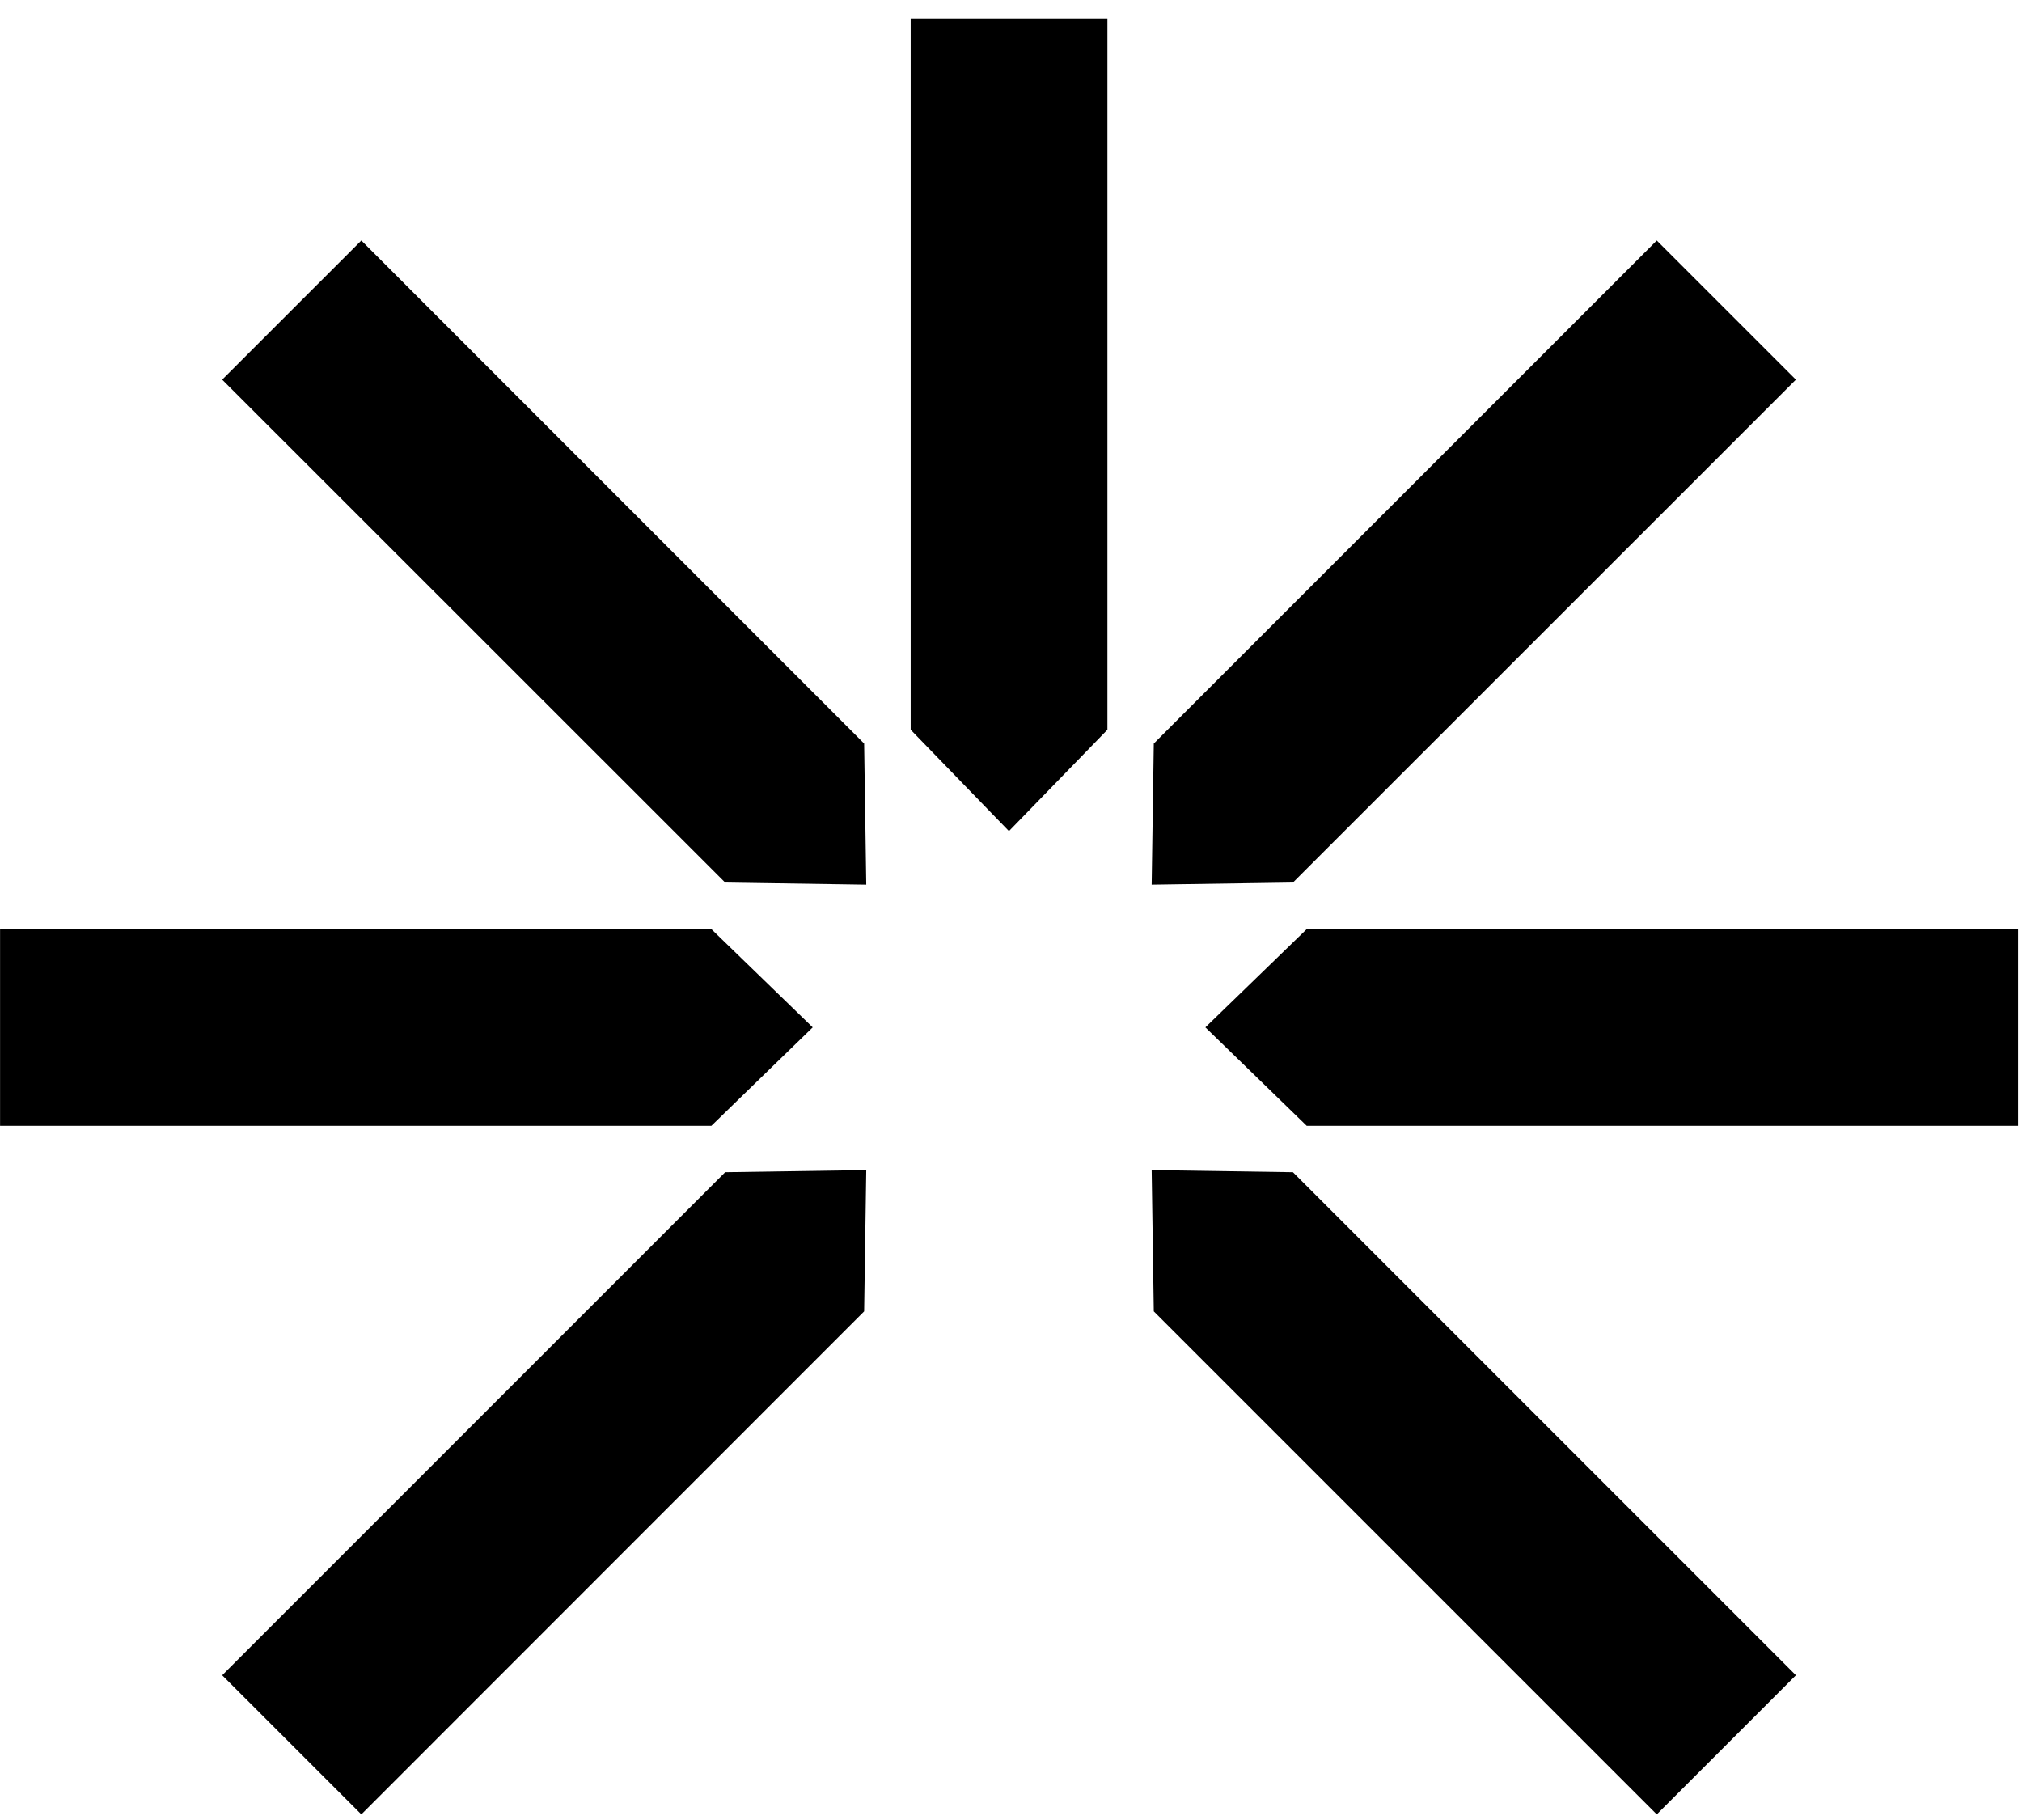 <svg width="60" height="54" viewBox="0 0 60 54" xmlns="http://www.w3.org/2000/svg">
<style>
    @media (prefers-color-scheme: dark) {path {fill: #ffffff;}}
</style>
<path d="M25.642 38.909L10.722 53.834L6.593 49.705L21.519 34.78L25.705 34.717L25.642 38.909Z" />
<path d="M21.108 33.404H0.002V27.566H21.108L24.116 30.482L21.108 33.404Z" />
<path d="M21.519 26.185L6.593 11.264L10.722 7.136L25.642 22.061L25.705 26.248L21.519 26.185Z" />
<path d="M27.023 21.651V0.545H32.861V21.651L29.939 24.659L27.023 21.651Z" />
<path d="M34.237 22.061L49.162 7.136L53.291 11.264L38.366 26.185L34.174 26.248L34.237 22.061Z" />
<path d="M38.776 27.566H59.882V33.404H38.776L35.768 30.482L38.776 27.566Z" />
<path d="M38.366 34.78L53.291 49.705L49.162 53.834L34.237 38.909L34.174 34.717L38.366 34.78Z" />
</svg>